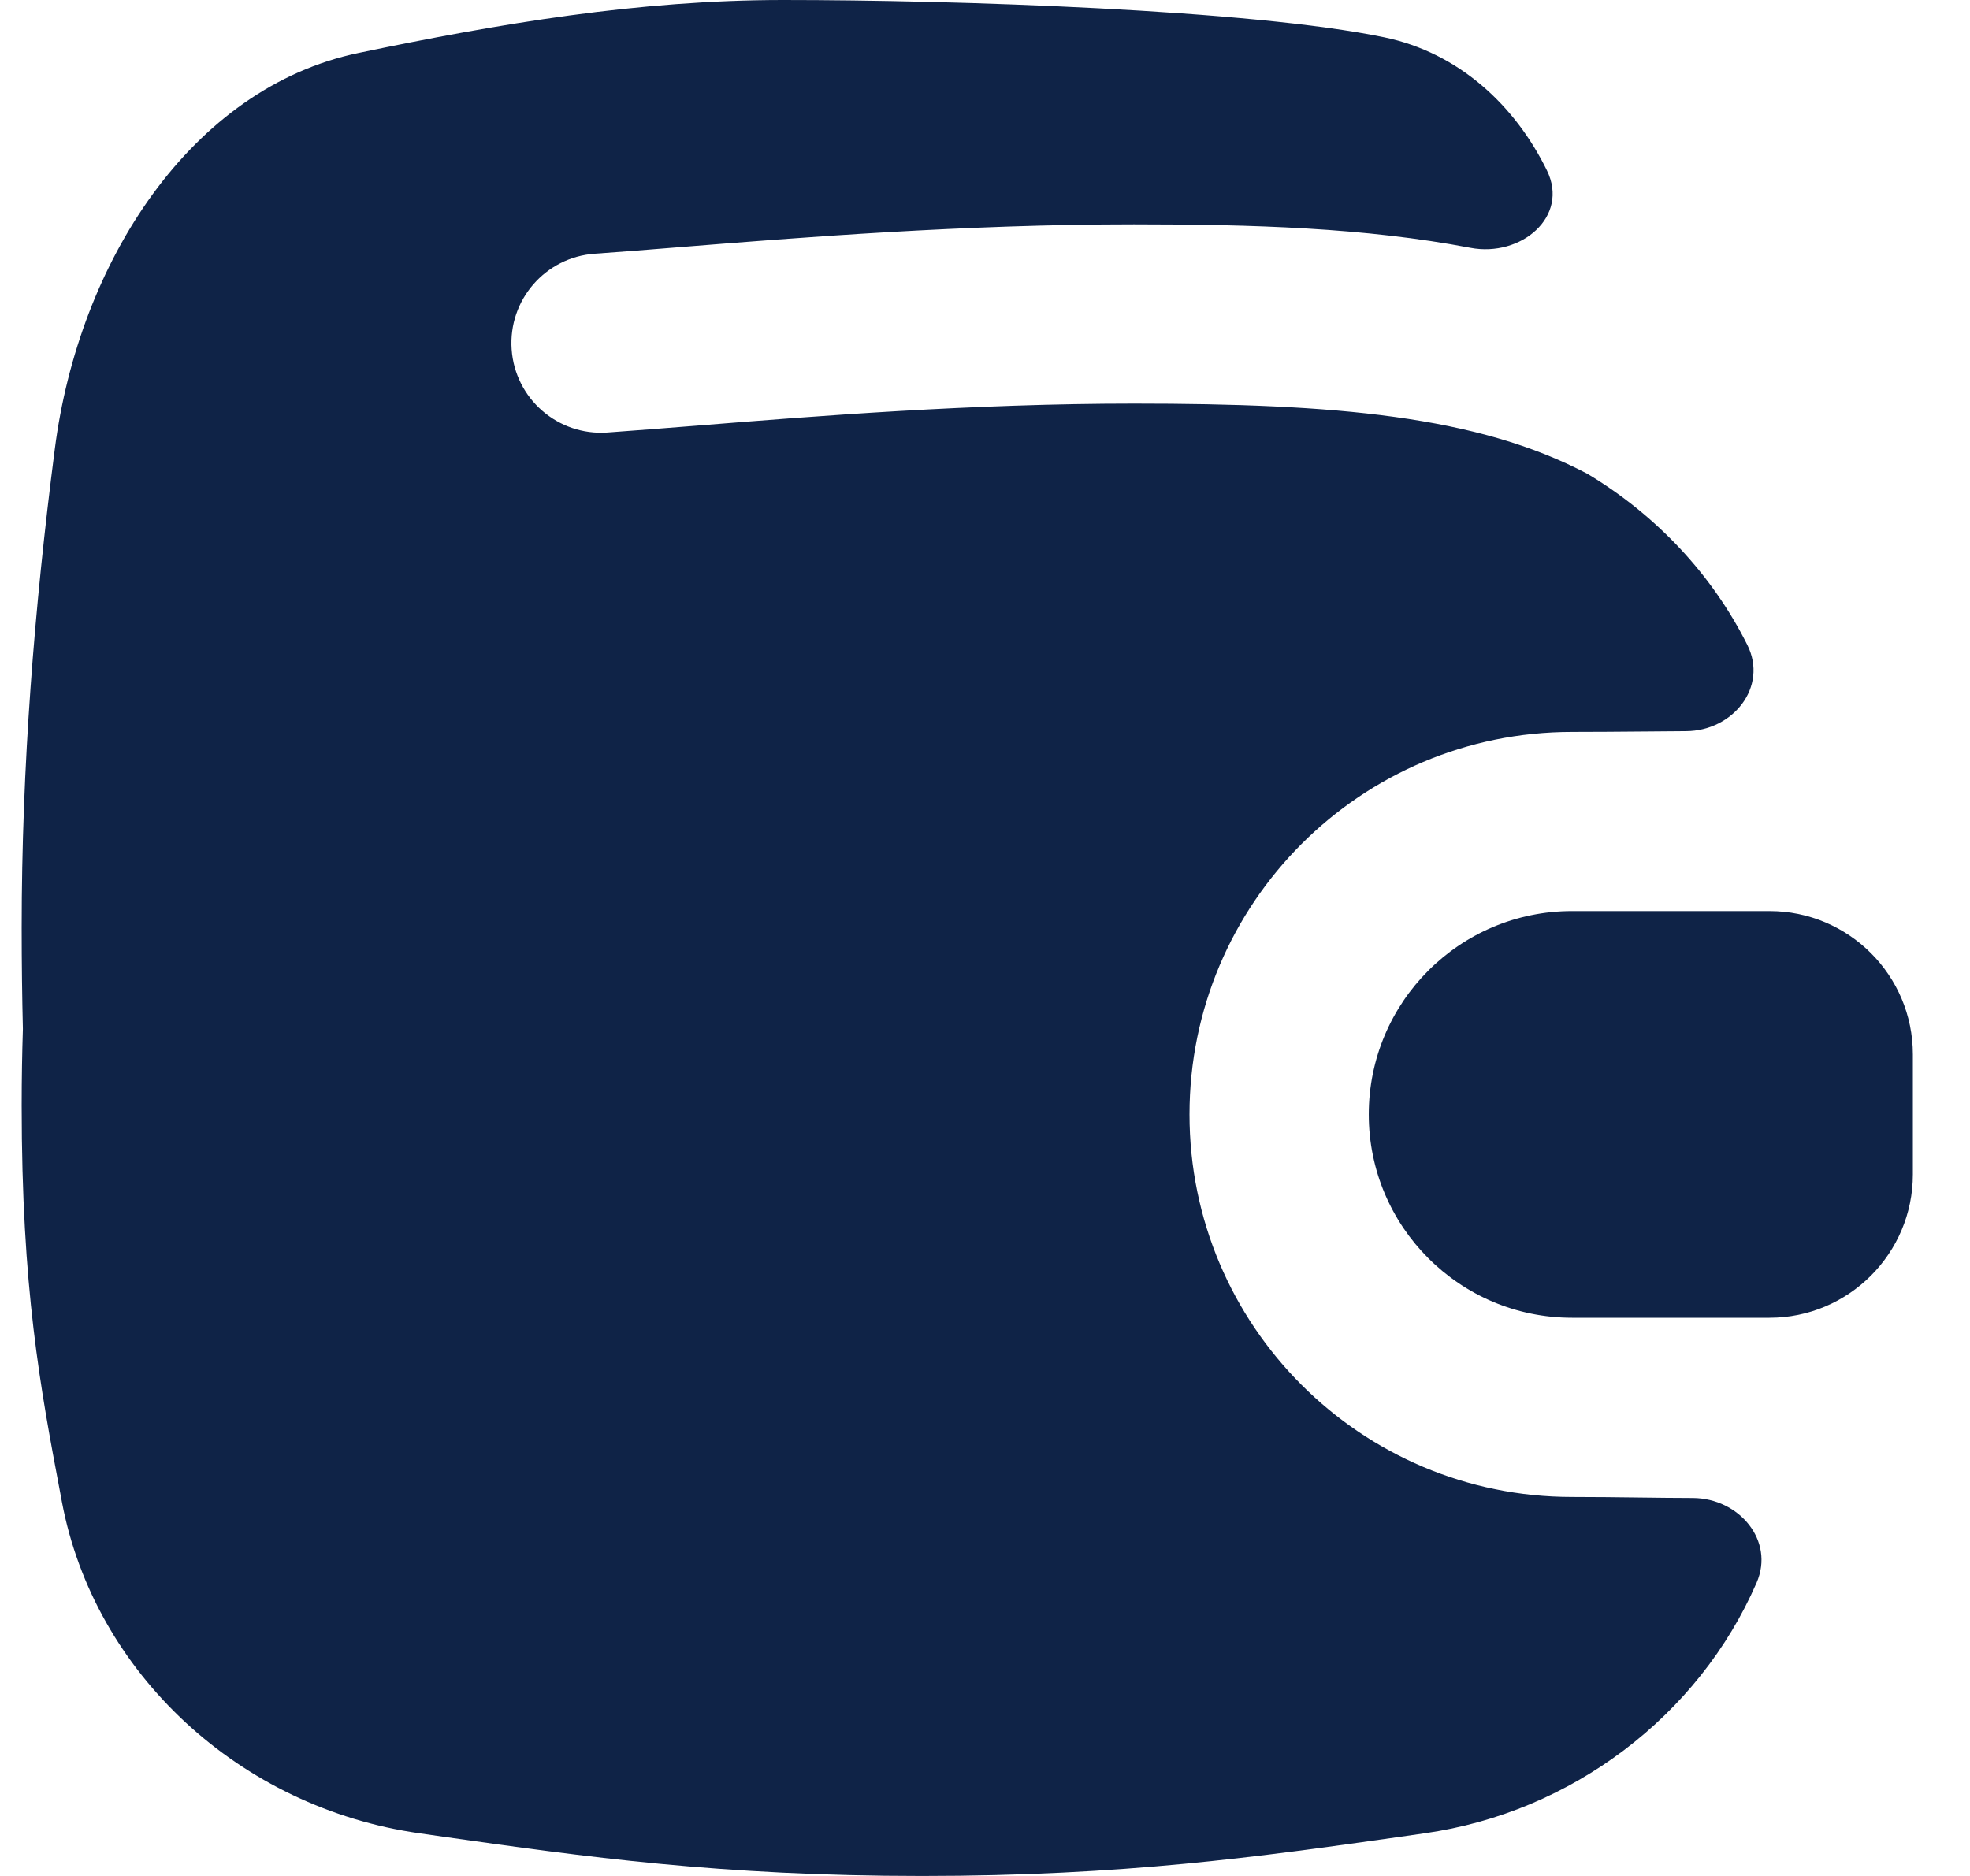 <svg xmlns="http://www.w3.org/2000/svg" width="21" height="20" viewBox="0 0 21 20" fill="none"><path id="IndustryIcon_Finance" fill-rule="evenodd" clip-rule="evenodd" d="M14.758 0.398C13.34 0.103 10.18 0 8.35 0C6.812 0 5.324 0.251 3.824 0.564C2.04 0.935 0.84 2.79 0.584 4.789C0.365 6.487 0.231 8.176 0.231 9.89C0.231 10.277 0.236 10.636 0.244 10.97C0.236 11.224 0.231 11.495 0.231 11.784C0.231 13.739 0.429 14.79 0.644 15.926L0.66 16.012C1.006 17.844 2.561 19.275 4.473 19.545L4.722 19.581C6.228 19.794 7.675 20 9.829 20C11.982 20 13.43 19.794 14.935 19.581L15.185 19.545C16.753 19.323 18.107 18.295 18.725 16.874C18.921 16.423 18.537 15.973 18.046 15.97C17.857 15.97 17.669 15.967 17.481 15.965C17.24 15.962 16.999 15.959 16.758 15.959C14.506 15.959 12.68 14.133 12.68 11.881C12.68 9.629 14.506 7.803 16.758 7.803C16.997 7.803 17.236 7.801 17.475 7.799C17.641 7.797 17.806 7.796 17.972 7.795C18.473 7.793 18.851 7.323 18.626 6.875C18.25 6.123 17.654 5.491 16.923 5.052C15.749 4.433 14.232 4.303 12.088 4.303C10.365 4.303 8.706 4.435 7.425 4.538C7.078 4.565 6.759 4.591 6.474 4.611C5.947 4.648 5.491 4.251 5.454 3.725C5.417 3.199 5.813 2.742 6.34 2.705C6.6 2.687 6.9 2.663 7.233 2.636C8.515 2.533 10.279 2.392 12.088 2.392C13.348 2.392 14.554 2.428 15.674 2.642C16.213 2.745 16.732 2.311 16.49 1.817C16.149 1.12 15.549 0.563 14.758 0.398ZM16.758 14.049H18.862C19.706 14.049 20.391 13.364 20.391 12.52V11.242C20.391 10.397 19.706 9.713 18.862 9.713H16.758C15.561 9.713 14.591 10.684 14.591 11.881C14.591 13.078 15.561 14.049 16.758 14.049Z" fill="#0F2347"></path></svg>